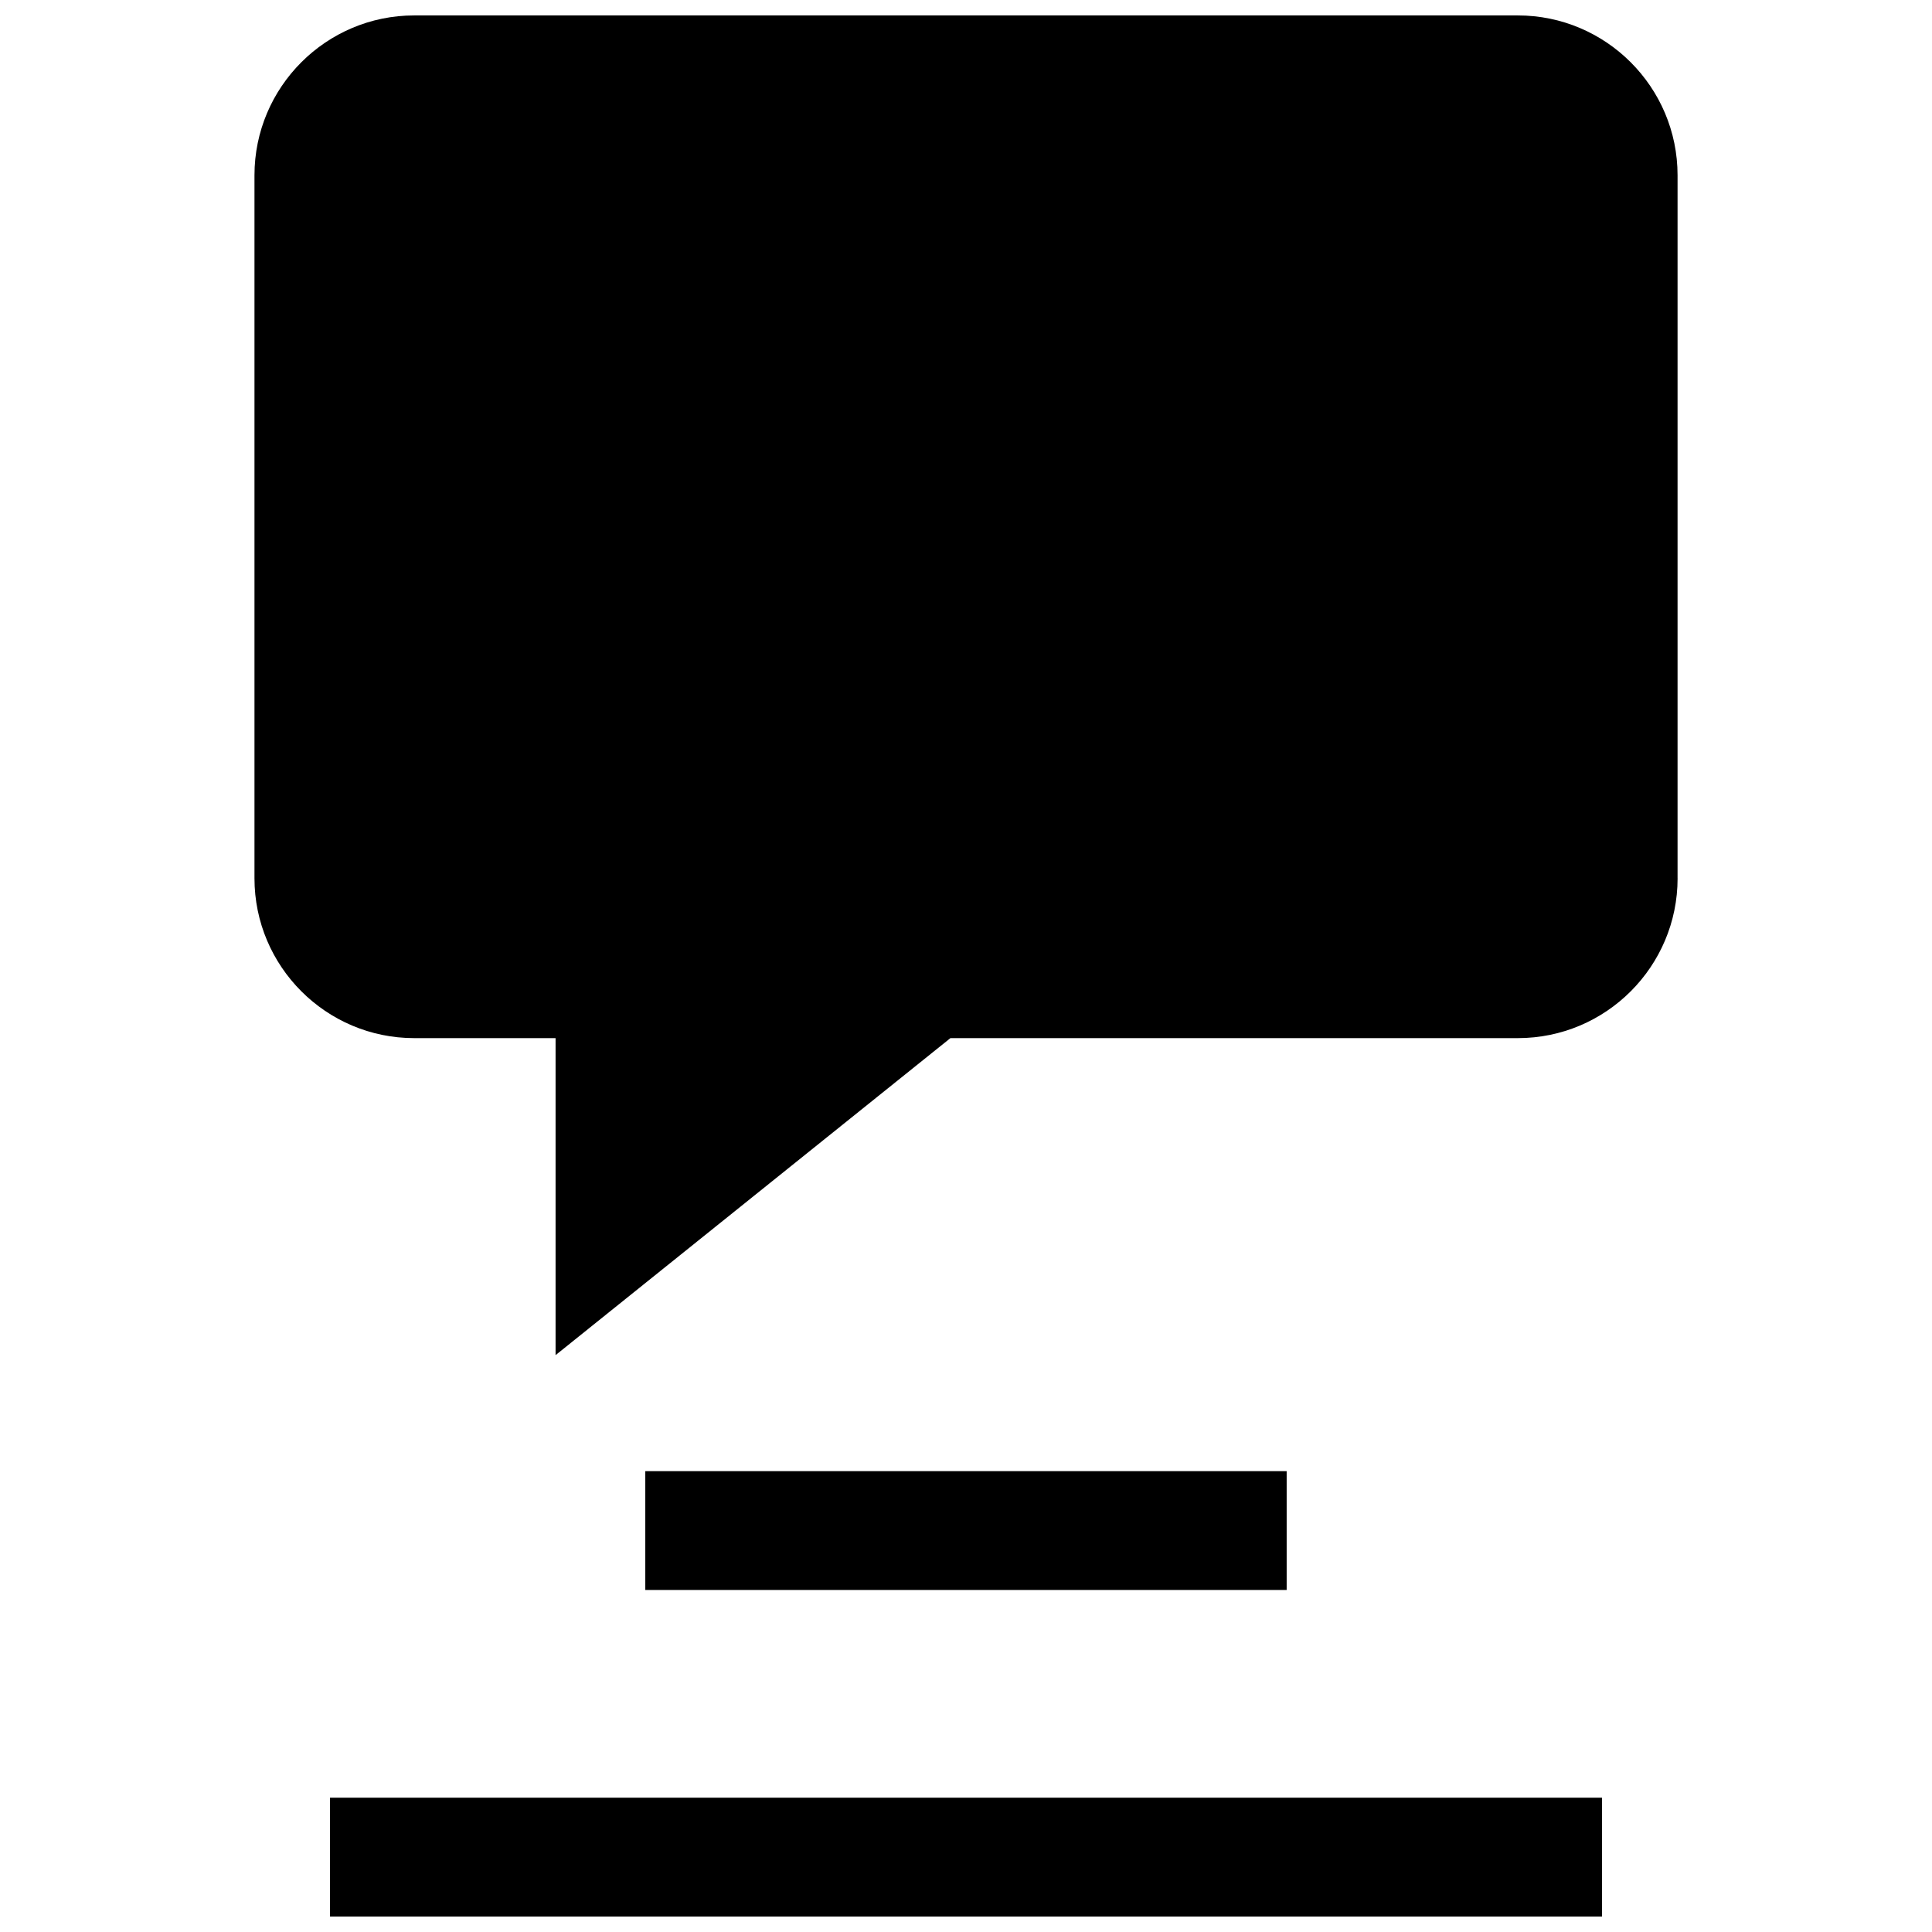 <?xml version="1.0" encoding="UTF-8"?>
<!-- Uploaded to: ICON Repo, www.svgrepo.com, Generator: ICON Repo Mixer Tools -->
<svg width="800px" height="800px" version="1.1" viewBox="144 144 512 512" xmlns="http://www.w3.org/2000/svg">
 <defs>
  <clipPath id="b">
   <path d="m211 148.09h378v355.91h-378z"/>
  </clipPath>
  <clipPath id="a">
   <path d="m231 620h338v31.902h-338z"/>
  </clipPath>
 </defs>
 <g clip-path="url(#b)">
  <path d="m588.57 376.76v-186.32c0-23.348-18.988-42.352-42.336-42.352h-292.46c-23.352 0-42.336 19.004-42.336 42.352v186.32c0 23.348 18.988 42.352 42.32 42.352h37.473v84.012l104.64-84.012h150.36c23.359 0.016 42.348-18.988 42.348-42.352z"/>
 </g>
 <path d="m315.01 533.87h169.97v31.488h-169.97z"/>
 <g clip-path="url(#a)">
  <path d="m231.46 620.41h337.08v31.488h-337.08z"/>
 </g>
</svg>
